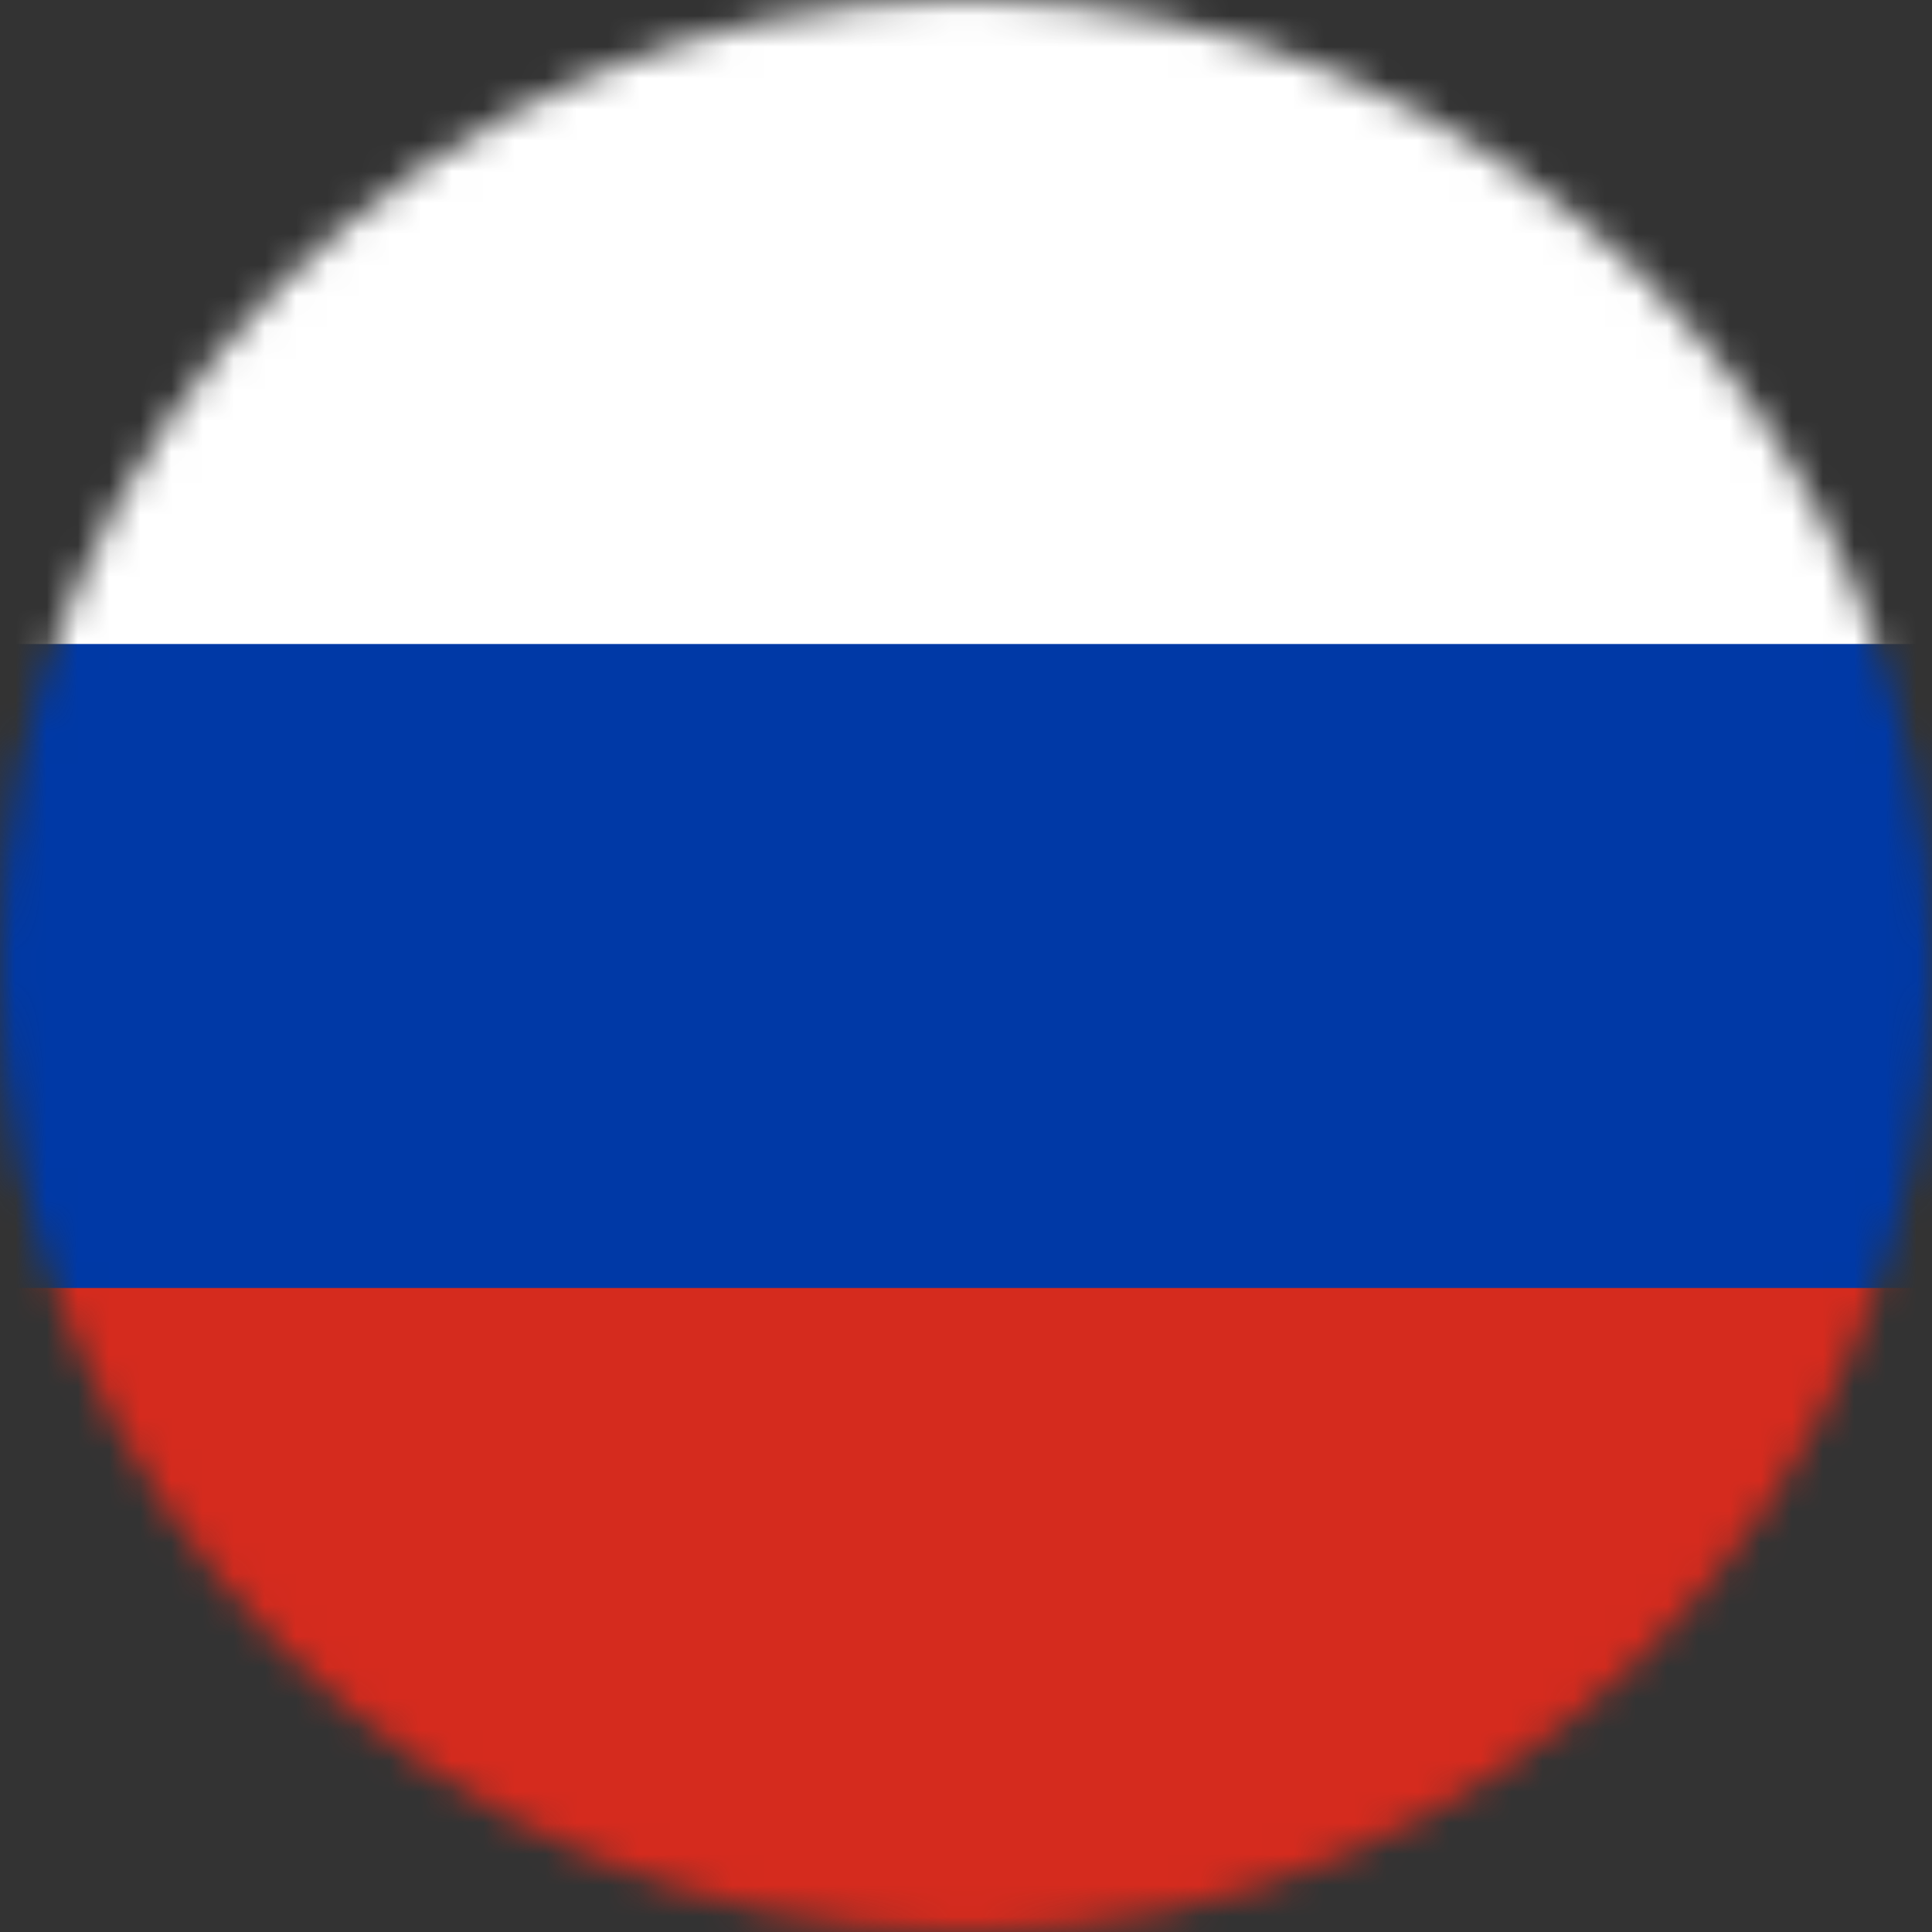 <svg width="62" height="62" viewBox="0 0 62 62" fill="none" xmlns="http://www.w3.org/2000/svg">
<rect x="0" y="0" width="62" height="62" fill="#333333" stroke="none"/>
<mask id="mask0_68_3234" style="mask-type:alpha" maskUnits="userSpaceOnUse" x="0" y="0" width="62" height="62">
<circle cx="31" cy="31" r="31" fill="#D9D9D9"/>
</mask>
<g mask="url(#mask0_68_3234)">
<path d="M62 0H0V31H62V0Z" fill="white"/>
<path d="M62 31H0V62H62V31Z" fill="#D52B1E"/>
<path d="M62 20.667H0V41.333H62V20.667Z" fill="#0039A6"/>
</g>
</svg>
